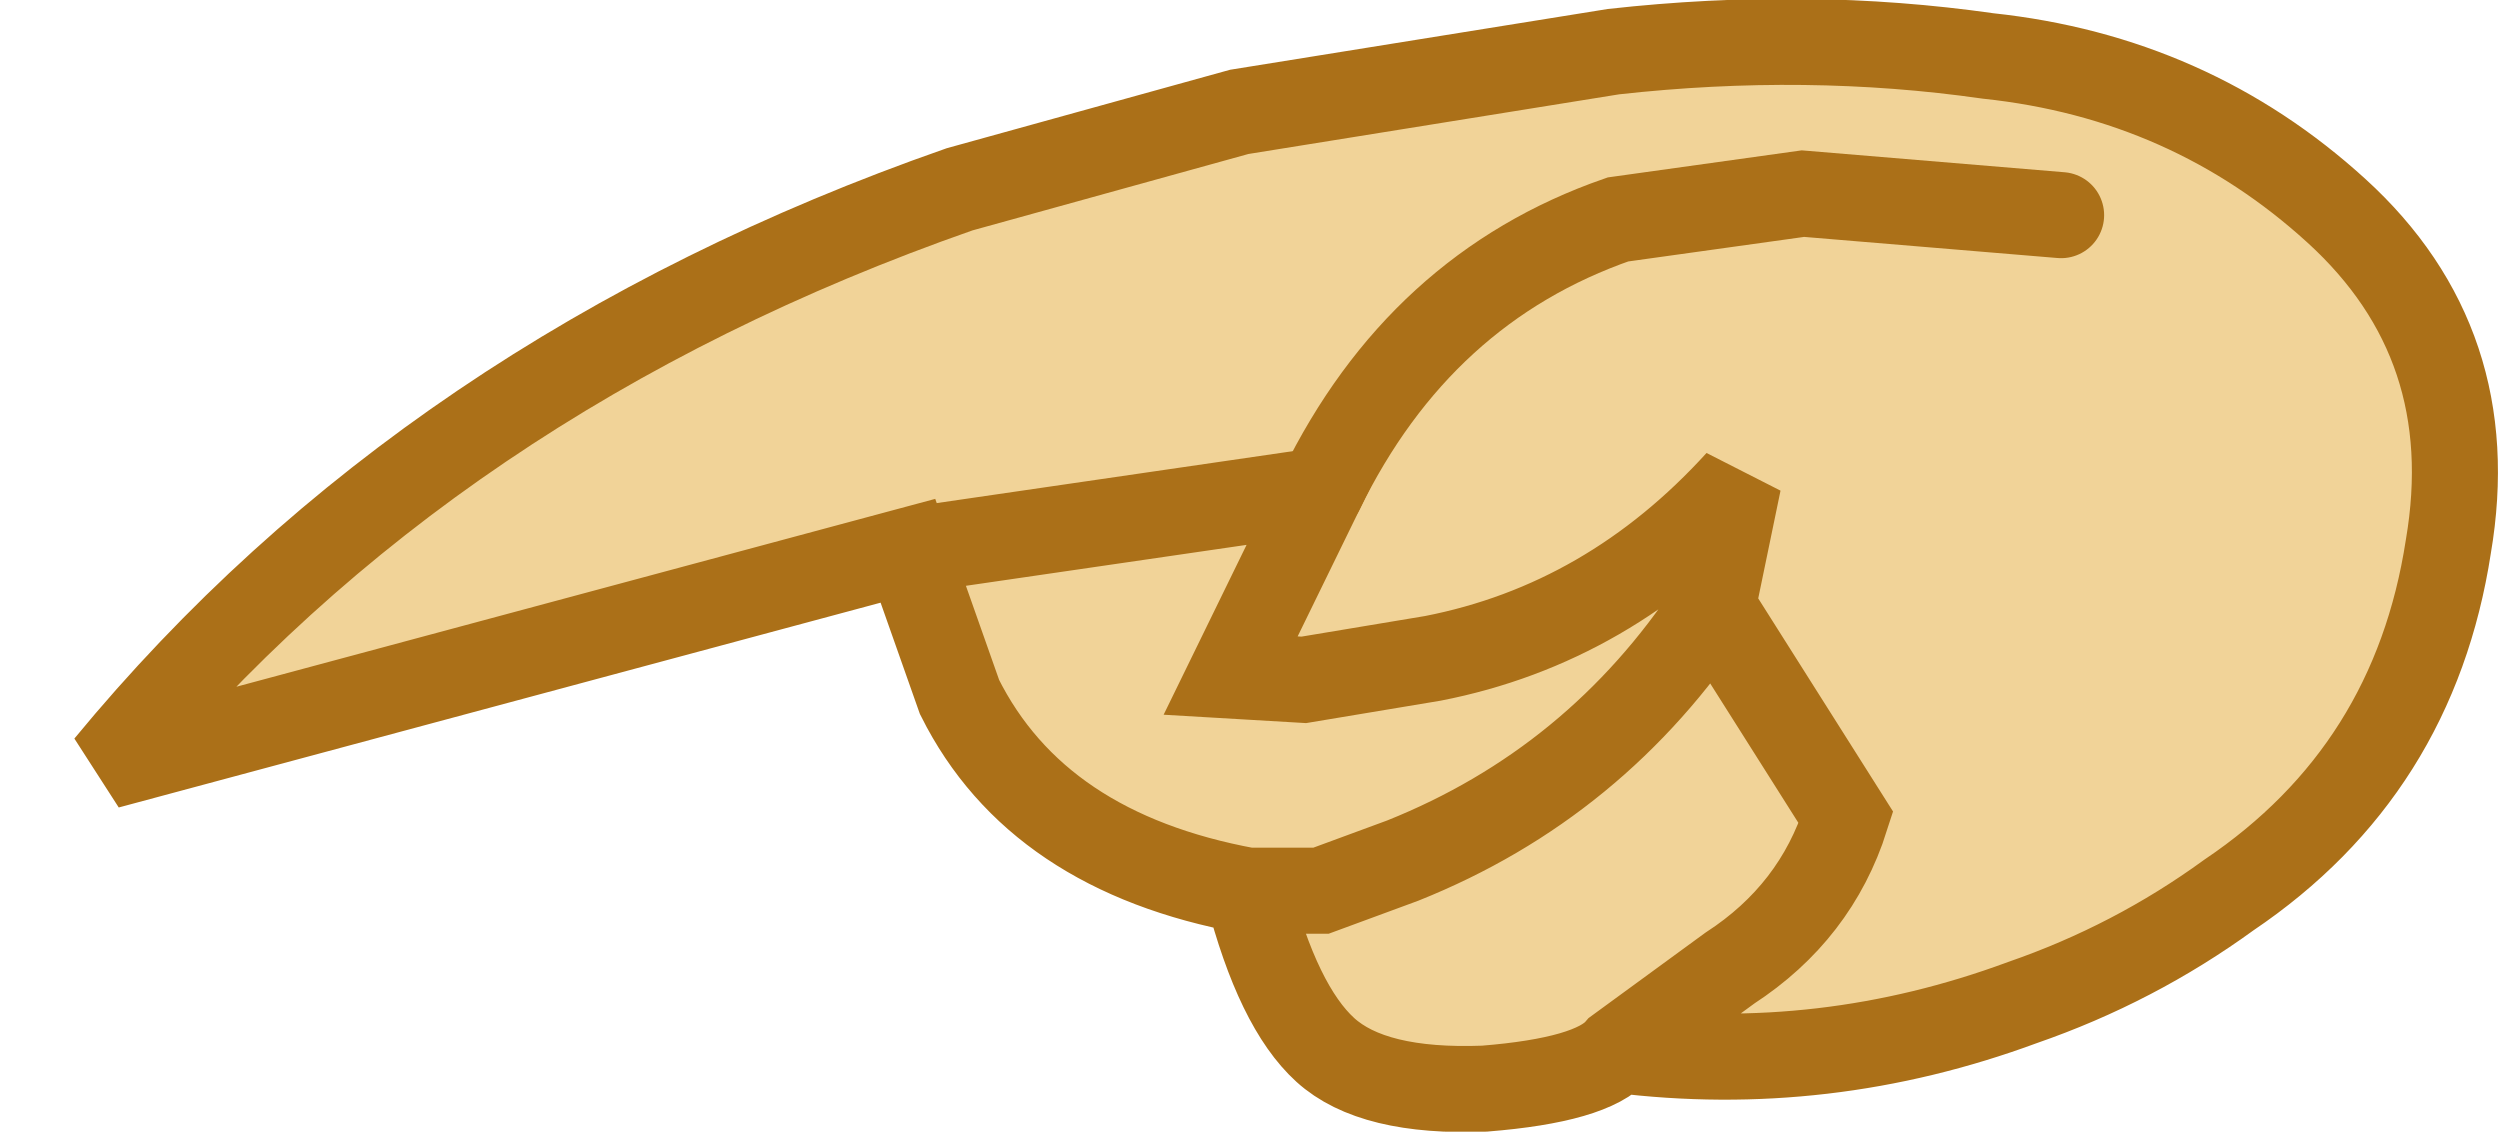 <?xml version="1.0" encoding="UTF-8" standalone="no"?>
<svg xmlns:xlink="http://www.w3.org/1999/xlink" height="13.15px" width="29.05px" xmlns="http://www.w3.org/2000/svg">
  <g transform="matrix(1.0, 0.0, 0.0, 1.0, 16.65, 3.05)">
    <path d="M-1.3 2.65 L-6.1 3.35 -1.3 2.65 Q-0.15 0.3 2.15 -0.5 L4.3 -0.8 7.3 -0.55 4.3 -0.8 2.15 -0.5 Q-0.15 0.3 -1.3 2.65 L-2.35 4.8 -1.5 4.85 0.0 4.6 Q2.05 4.2 3.55 2.55 L3.25 4.0 3.55 2.55 Q2.05 4.2 0.0 4.6 L-1.5 4.85 -2.35 4.8 -1.3 2.65 M-6.1 3.35 L-15.4 5.85 Q-11.65 1.3 -5.5 -0.85 L-2.25 -1.75 2.1 -2.45 Q4.35 -2.7 6.45 -2.4 8.8 -2.15 10.5 -0.6 12.2 0.95 11.8 3.3 11.4 5.9 9.25 7.35 8.15 8.15 6.85 8.6 4.55 9.45 2.15 9.15 1.85 9.5 0.6 9.6 -0.7 9.65 -1.25 9.15 -1.8 8.65 -2.15 7.3 -4.6 6.85 -5.5 5.05 L-6.1 3.35 M3.25 4.0 Q1.9 6.05 -0.35 6.95 L-1.3 7.3 -2.15 7.3 -1.3 7.3 -0.35 6.95 Q1.9 6.05 3.25 4.0 L4.8 6.45 Q4.45 7.55 3.45 8.2 L2.15 9.15 3.45 8.2 Q4.45 7.55 4.8 6.45 L3.25 4.0" fill="#f1d398" fill-rule="evenodd" stroke="none"/>
    <path d="M-6.1 3.35 L-1.3 2.65 -2.35 4.8 -1.5 4.85 0.0 4.6 Q2.05 4.2 3.55 2.55 L3.25 4.0 Q1.9 6.05 -0.35 6.95 L-1.3 7.3 -2.15 7.3 Q-1.8 8.65 -1.25 9.15 -0.7 9.65 0.6 9.6 1.85 9.5 2.15 9.15 L3.45 8.2 Q4.45 7.55 4.8 6.45 L3.25 4.0 M2.15 9.15 Q4.55 9.45 6.85 8.6 8.15 8.15 9.25 7.35 11.4 5.9 11.8 3.3 12.2 0.95 10.5 -0.6 8.8 -2.15 6.45 -2.4 4.35 -2.7 2.1 -2.45 L-2.25 -1.75 -5.5 -0.85 Q-11.65 1.3 -15.4 5.85 L-6.1 3.35 -5.5 5.05 Q-4.6 6.85 -2.15 7.3" fill="none" stroke="#ab7018" stroke-linecap="round" stroke-linejoin="miter-clip" stroke-miterlimit="3.0" stroke-width="1.0"/>
    <path d="M-1.3 2.65 Q-0.15 0.3 2.15 -0.5 L4.3 -0.8 7.3 -0.55" fill="none" stroke="#ab7018" stroke-linecap="round" stroke-linejoin="miter-clip" stroke-miterlimit="3.0" stroke-width="1.0"/>
  </g>
</svg>
